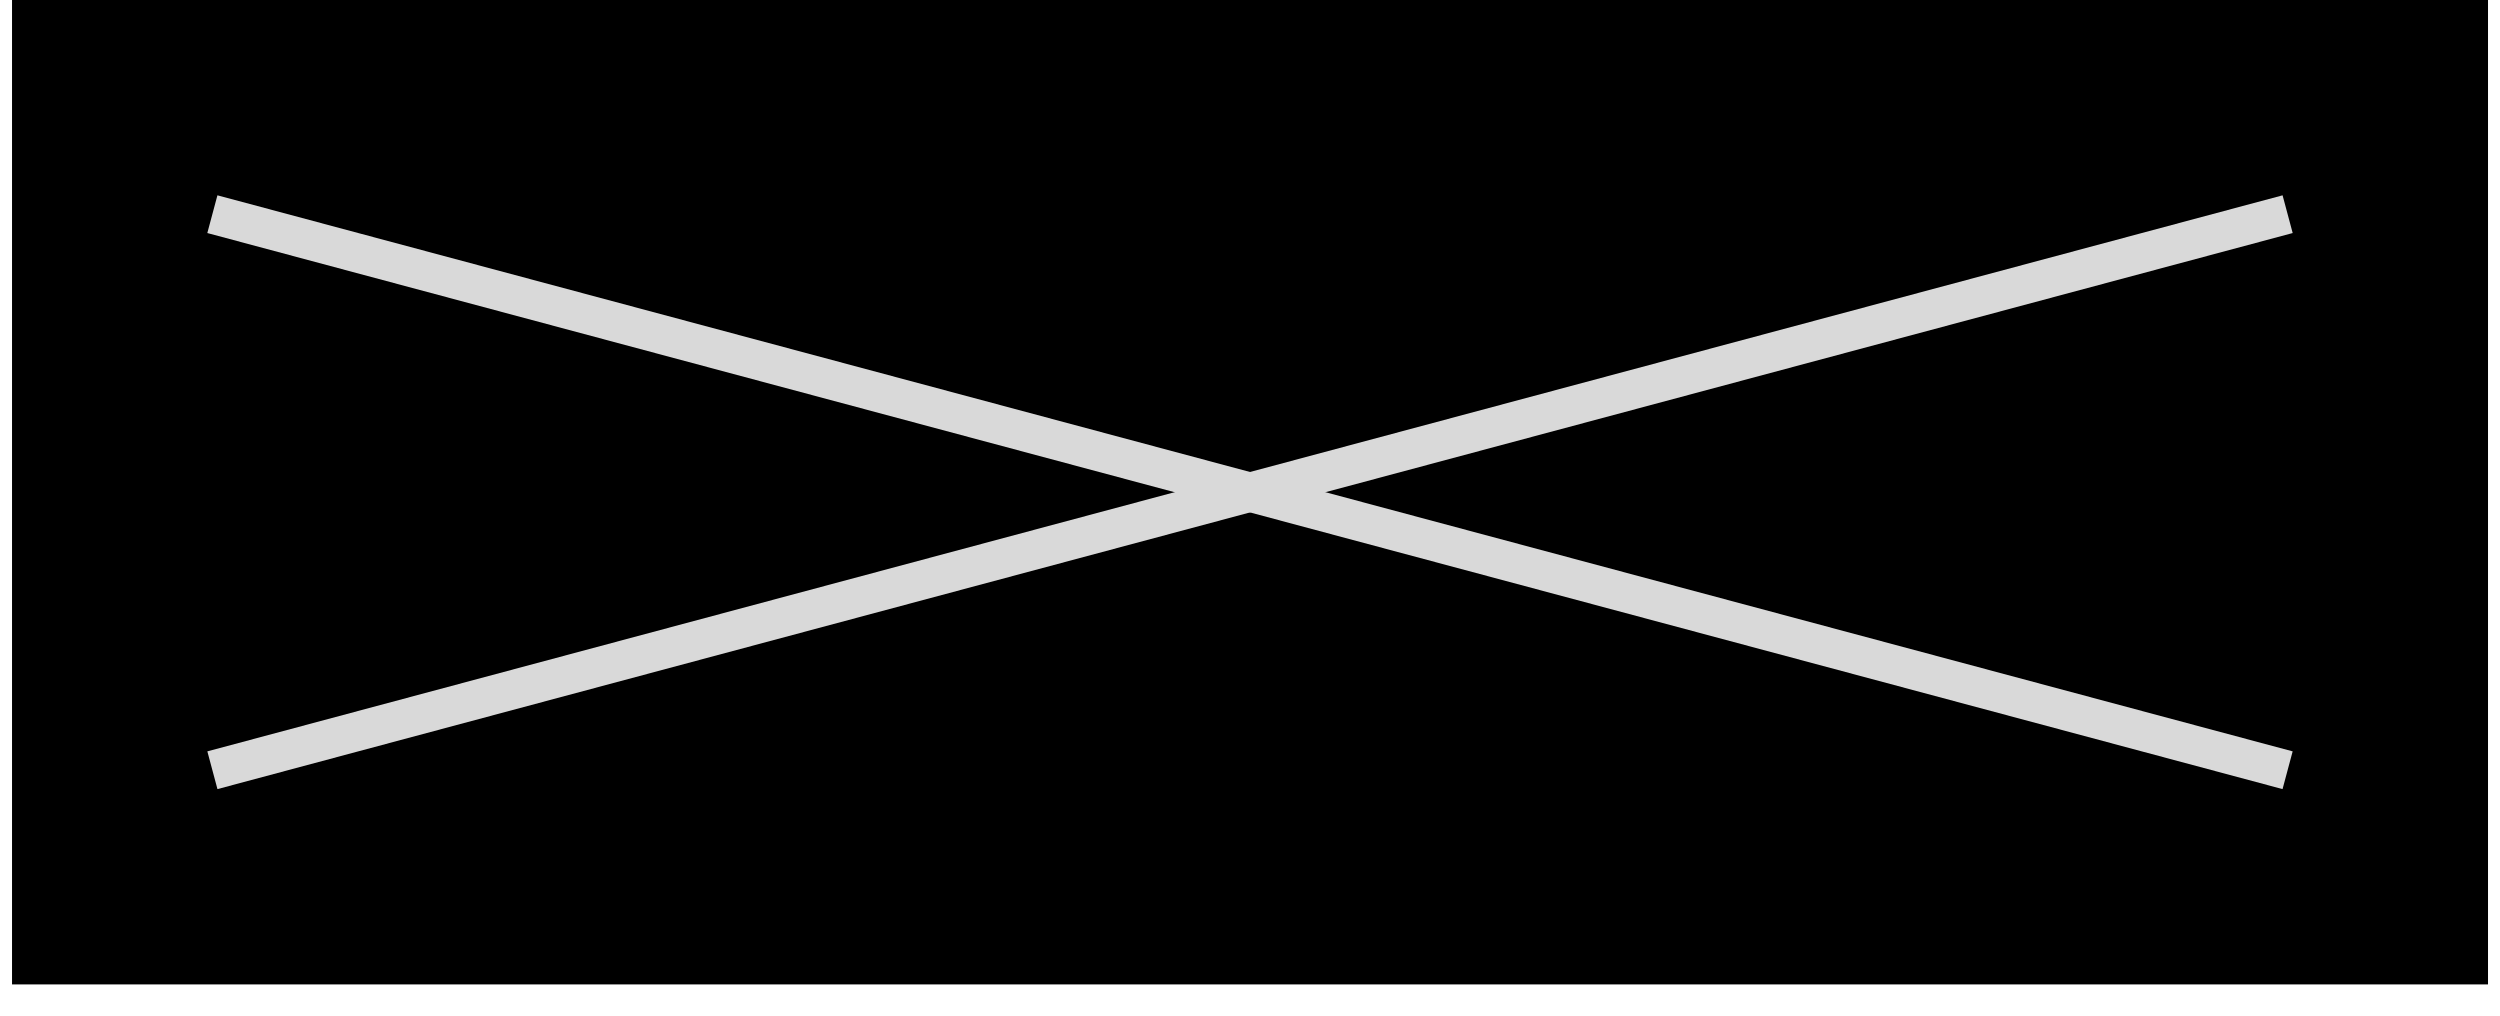 <svg width="64" height="26" viewBox="0 0 64 26" fill="none" xmlns="http://www.w3.org/2000/svg">
<rect width="63.385" height="25.201" transform="translate(0.308)" fill="black"/>
<rect x="5.566" y="5" width="55" height="1" transform="rotate(15 5.566 5)" fill="#D9D9D9"/>
<rect x="5.308" y="19.235" width="55" height="1" transform="rotate(-15 5.308 19.235)" fill="#D9D9D9"/>
</svg>

